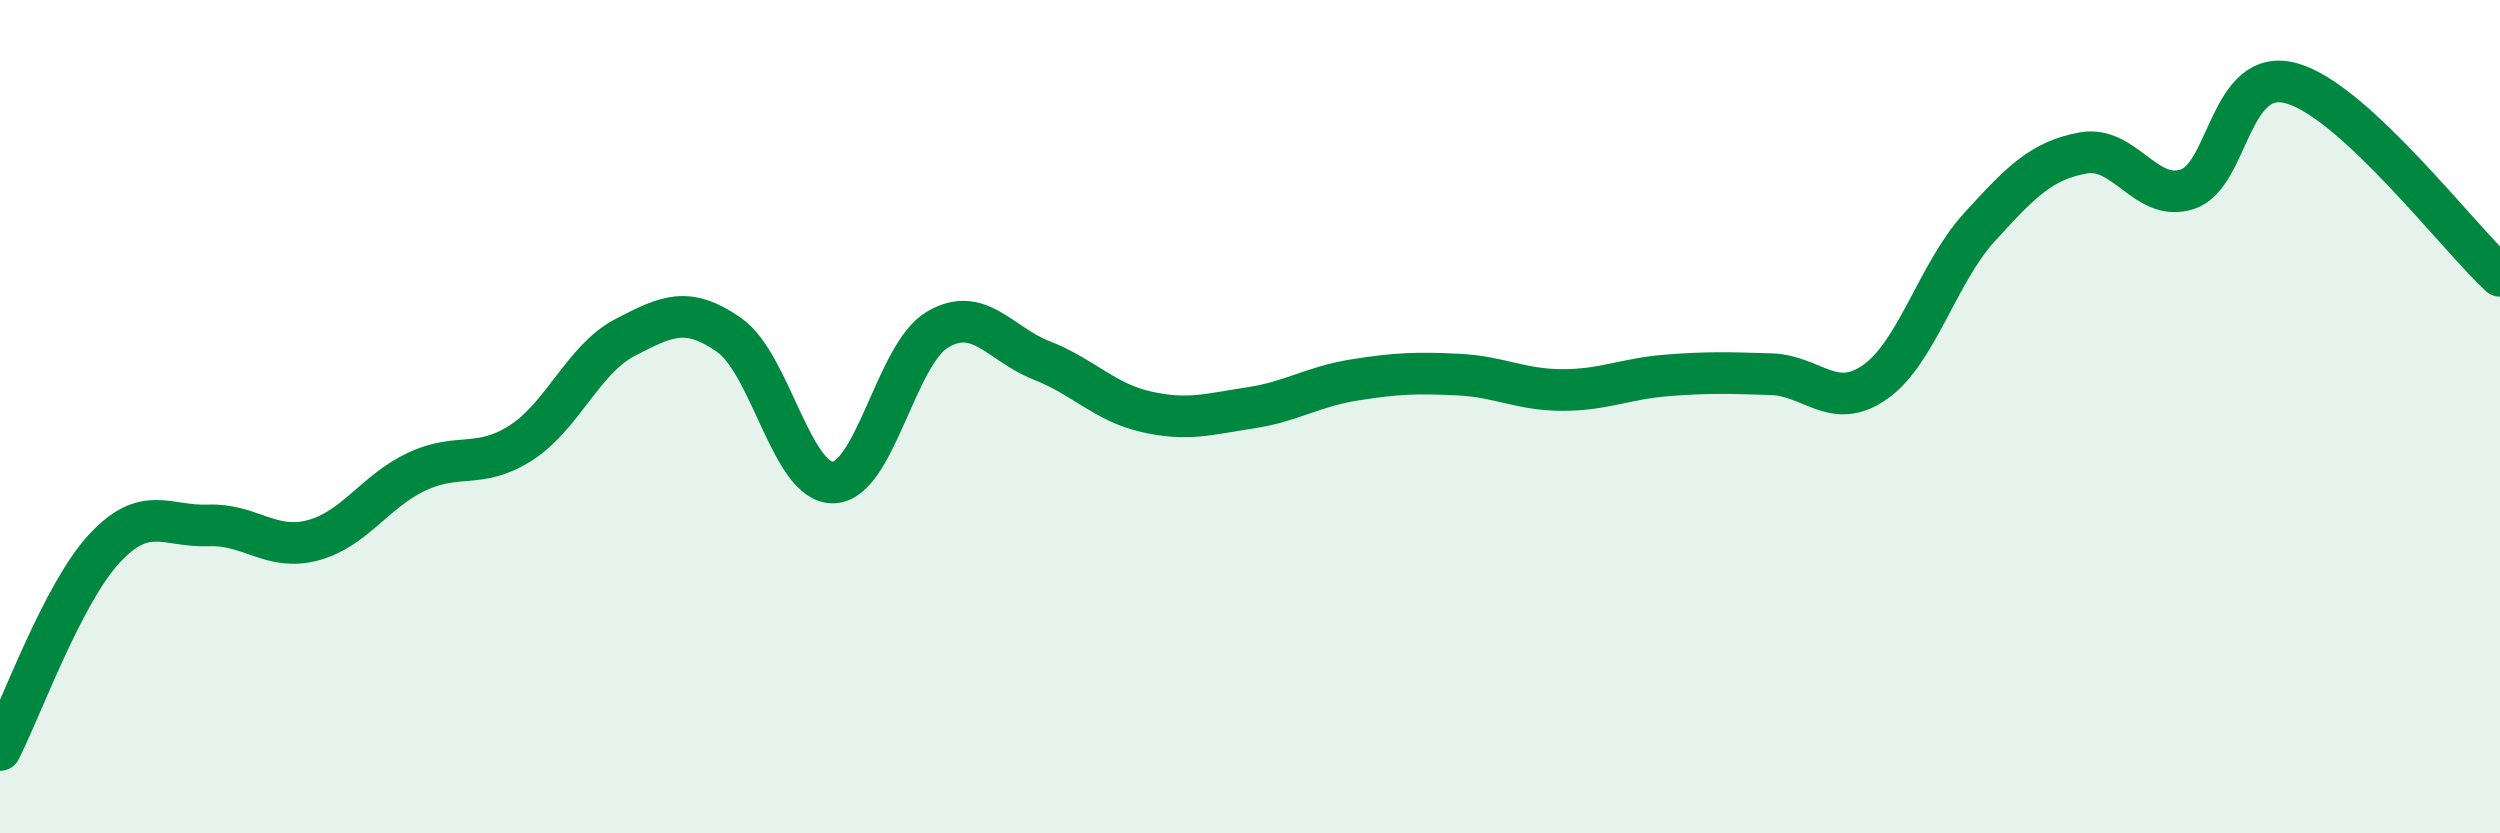 
    <svg width="60" height="20" viewBox="0 0 60 20" xmlns="http://www.w3.org/2000/svg">
      <path
        d="M 0,18 C 0.5,17.03 1.5,14.25 2.5,13.17 C 3.5,12.09 4,12.65 5,12.61 C 6,12.57 6.5,13.23 7.5,12.97 C 8.5,12.71 9,11.79 10,11.32 C 11,10.85 11.5,11.27 12.5,10.63 C 13.5,9.99 14,8.62 15,8.1 C 16,7.58 16.5,7.34 17.5,8.04 C 18.5,8.74 19,11.61 20,11.58 C 21,11.55 21.5,8.5 22.5,7.91 C 23.5,7.32 24,8.26 25,8.65 C 26,9.04 26.5,9.65 27.5,9.88 C 28.5,10.11 29,9.94 30,9.79 C 31,9.64 31.5,9.28 32.5,9.12 C 33.5,8.96 34,8.94 35,8.99 C 36,9.04 36.5,9.36 37.5,9.36 C 38.5,9.36 39,9.09 40,9.01 C 41,8.93 41.5,8.95 42.5,8.98 C 43.5,9.01 44,9.87 45,9.17 C 46,8.47 46.5,6.56 47.5,5.46 C 48.5,4.36 49,3.85 50,3.67 C 51,3.49 51.5,4.87 52.5,4.54 C 53.5,4.21 53.5,1.58 55,2 C 56.5,2.42 59,5.7 60,6.62L60 20L0 20Z"
        fill="#008740"
        opacity="0.1"
        stroke-linecap="round"
        stroke-linejoin="round"
      />
      <path
        d="M 0,18 C 0.5,17.03 1.5,14.25 2.5,13.17 C 3.5,12.09 4,12.65 5,12.61 C 6,12.57 6.5,13.23 7.5,12.97 C 8.5,12.71 9,11.79 10,11.32 C 11,10.85 11.5,11.27 12.5,10.63 C 13.5,9.99 14,8.62 15,8.1 C 16,7.58 16.5,7.34 17.5,8.04 C 18.5,8.74 19,11.61 20,11.58 C 21,11.55 21.5,8.5 22.5,7.91 C 23.5,7.32 24,8.26 25,8.65 C 26,9.04 26.5,9.65 27.5,9.88 C 28.5,10.11 29,9.94 30,9.79 C 31,9.64 31.5,9.28 32.5,9.12 C 33.5,8.96 34,8.94 35,8.99 C 36,9.04 36.5,9.36 37.5,9.36 C 38.5,9.36 39,9.09 40,9.01 C 41,8.93 41.5,8.95 42.5,8.98 C 43.5,9.01 44,9.87 45,9.17 C 46,8.47 46.5,6.56 47.5,5.46 C 48.5,4.36 49,3.85 50,3.67 C 51,3.49 51.5,4.87 52.5,4.54 C 53.5,4.21 53.5,1.58 55,2 C 56.5,2.42 59,5.7 60,6.62"
        stroke="#008740"
        stroke-width="1"
        fill="none"
        stroke-linecap="round"
        stroke-linejoin="round"
      />
    </svg>
  